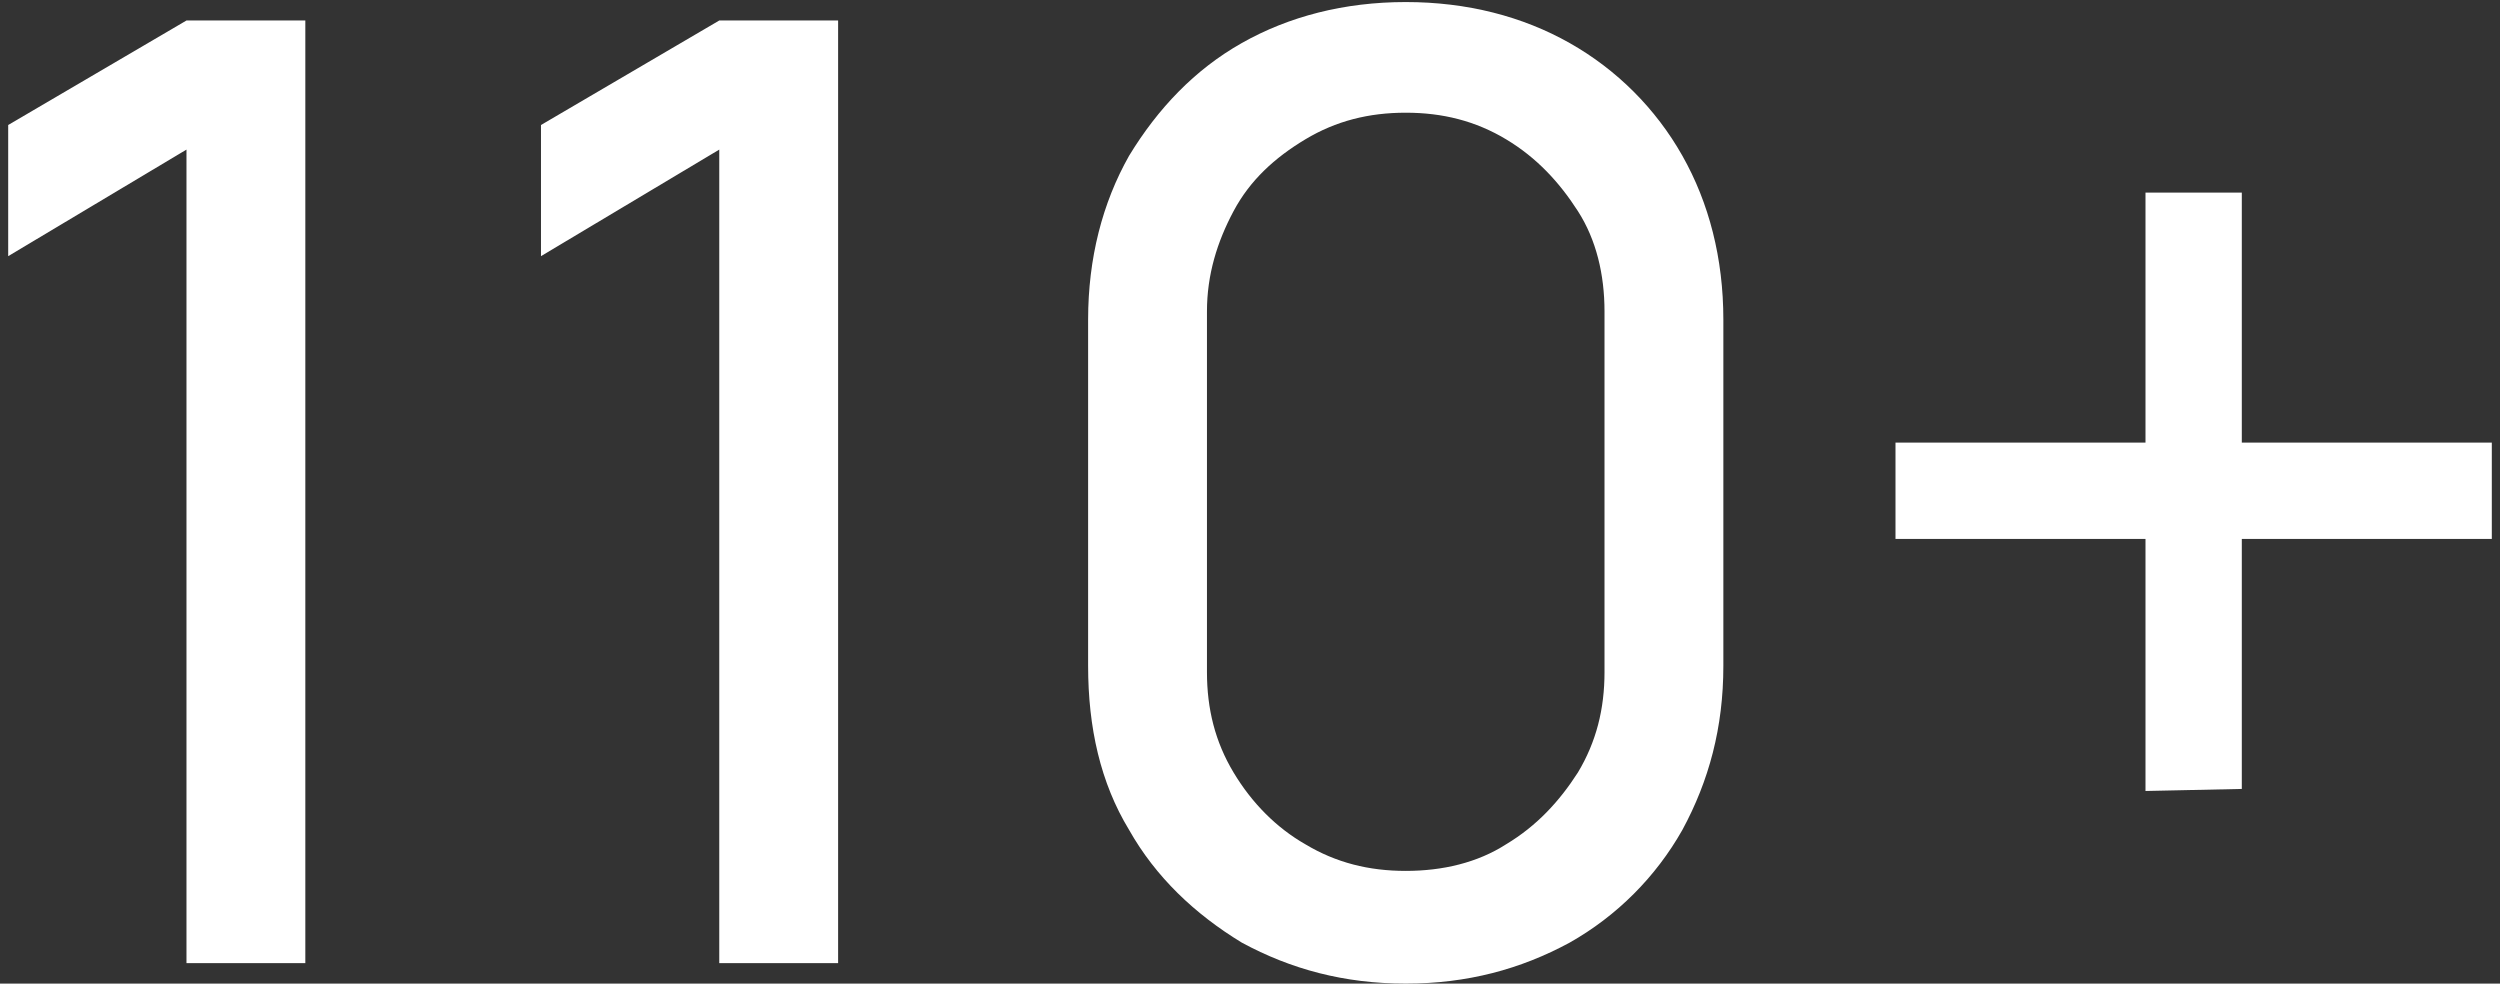 <?xml version="1.0" encoding="utf-8"?>
<!-- Generator: Adobe Illustrator 24.3.0, SVG Export Plug-In . SVG Version: 6.00 Build 0)  -->
<svg version="1.1" id="Layer_1" xmlns="http://www.w3.org/2000/svg" xmlns:xlink="http://www.w3.org/1999/xlink" x="0px" y="0px"
	 viewBox="0 0 122 48" style="enable-background:new 0 0 122 48;" xml:space="preserve">
<rect x="0" y="0" width="122" height="48" fill="#333333" stroke="none"/>
<style type="text/css">
	.st0{fill:#FFFFFF;}
</style>
<g>
	<path class="st0" d="M9.1,47V7.3l-8.7,5.2V6.1L9.1,1h5.8v46H9.1z"/>
	<path class="st0" d="M35.1,47V7.3l-8.7,5.2V6.1L35.1,1h5.8v46H35.1z"/>
	<path class="st0" d="M68.6,48c-3,0-5.6-0.7-8-2c-2.3-1.4-4.2-3.2-5.5-5.5c-1.4-2.3-2-5-2-8V15.6c0-3,0.7-5.7,2-8
		c1.4-2.3,3.2-4.2,5.5-5.5s5-2,8-2s5.7,0.7,8,2s4.2,3.2,5.5,5.5s2,5,2,8v16.9c0,3-0.7,5.6-2,8c-1.3,2.3-3.2,4.2-5.5,5.5
		C74.2,47.3,71.6,48,68.6,48z M68.6,42.5c1.8,0,3.5-0.4,4.9-1.3c1.5-0.9,2.6-2.1,3.5-3.5c0.9-1.5,1.3-3.1,1.3-4.9V15.2
		c0-1.8-0.4-3.5-1.3-4.9s-2-2.6-3.5-3.5s-3.1-1.3-4.9-1.3s-3.4,0.4-4.9,1.3s-2.7,2-3.5,3.5s-1.3,3.1-1.3,4.9v17.6
		c0,1.8,0.4,3.4,1.3,4.9c0.9,1.5,2.1,2.7,3.5,3.5C65.2,42.1,66.8,42.5,68.6,42.5z"/>
	<path class="st0" d="M104.7,38.6V26.3H92.5v-4.7h12.2V9.4h4.7v12.2h12.2v4.7h-12.2v12.2L104.7,38.6L104.7,38.6z"/>
</g>
</svg>
